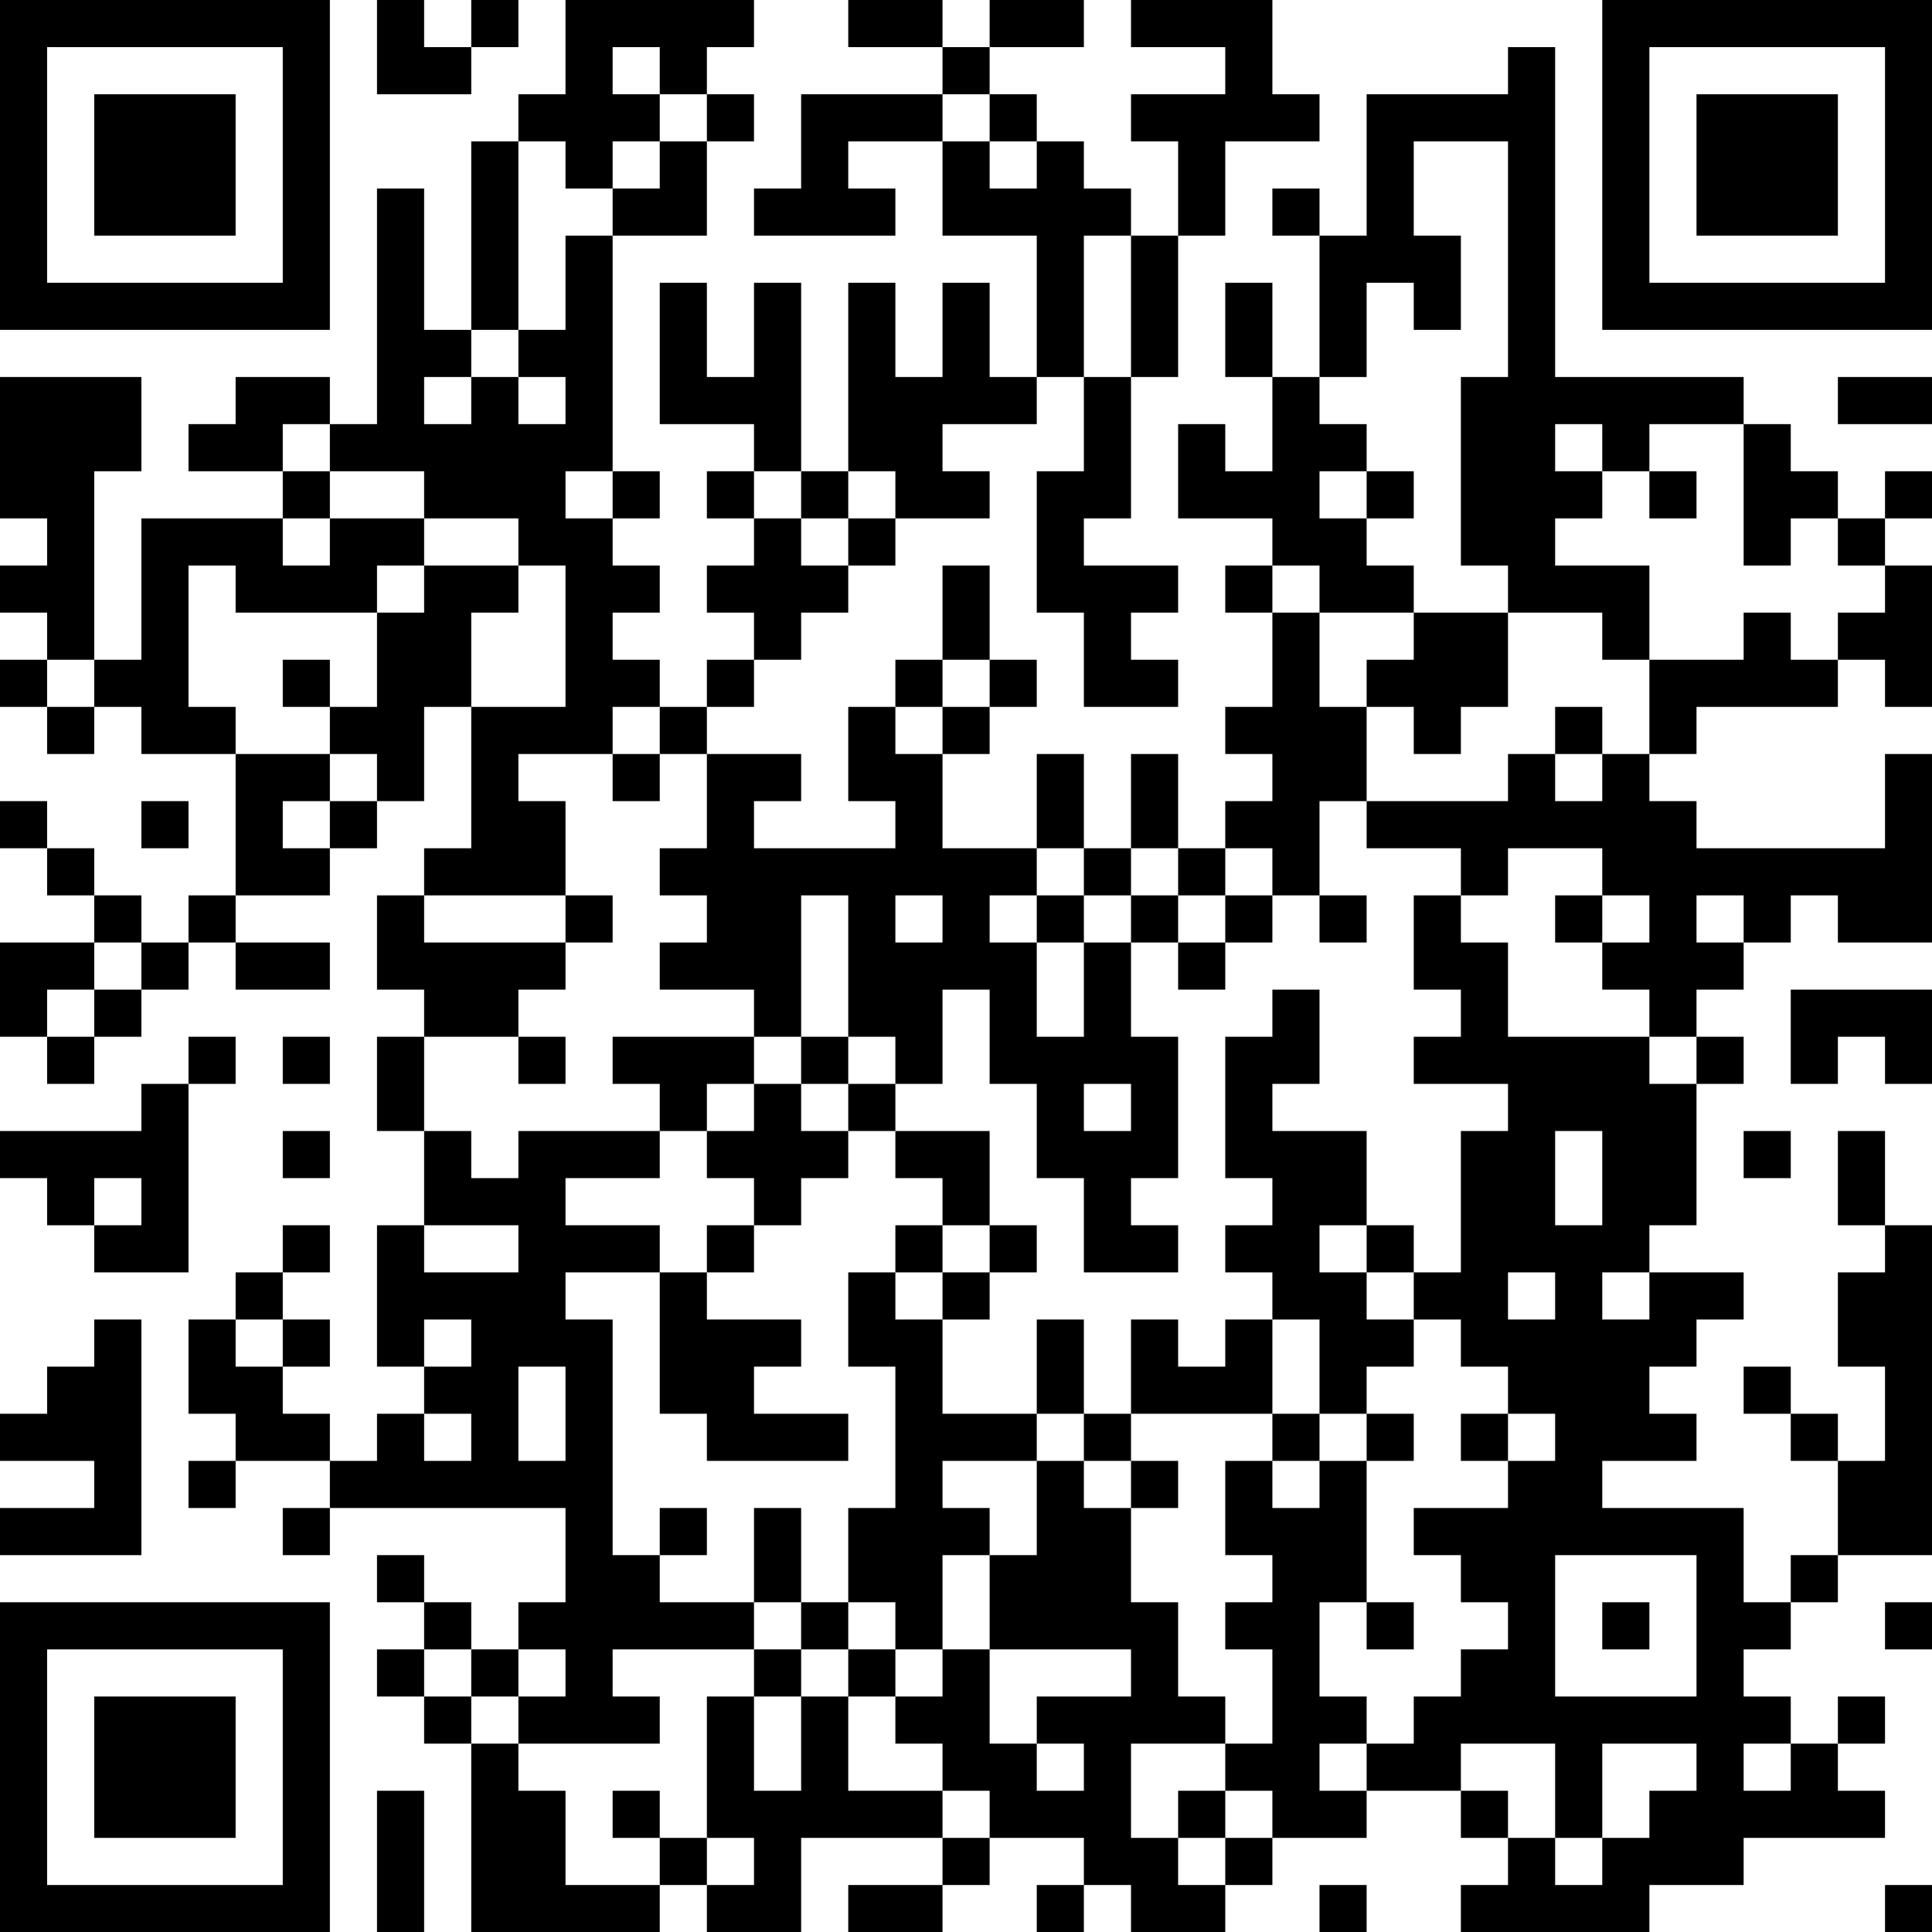 <?xml version="1.0" encoding="UTF-8"?>
<svg xmlns="http://www.w3.org/2000/svg" version="1.1" width="250" height="250" viewBox="0 0 250 250"><rect x="0" y="0" width="250" height="250" fill="#ffffff"/><g transform="scale(6.098)"><g transform="translate(0,0)"><path fill-rule="evenodd" d="M8 0L8 2L10 2L10 1L11 1L11 0L10 0L10 1L9 1L9 0ZM12 0L12 2L11 2L11 3L10 3L10 7L9 7L9 4L8 4L8 9L7 9L7 8L5 8L5 9L4 9L4 10L6 10L6 11L3 11L3 14L2 14L2 10L3 10L3 8L0 8L0 11L1 11L1 12L0 12L0 13L1 13L1 14L0 14L0 15L1 15L1 16L2 16L2 15L3 15L3 16L5 16L5 19L4 19L4 20L3 20L3 19L2 19L2 18L1 18L1 17L0 17L0 18L1 18L1 19L2 19L2 20L0 20L0 22L1 22L1 23L2 23L2 22L3 22L3 21L4 21L4 20L5 20L5 21L7 21L7 20L5 20L5 19L7 19L7 18L8 18L8 17L9 17L9 15L10 15L10 18L9 18L9 19L8 19L8 21L9 21L9 22L8 22L8 24L9 24L9 26L8 26L8 29L9 29L9 30L8 30L8 31L7 31L7 30L6 30L6 29L7 29L7 28L6 28L6 27L7 27L7 26L6 26L6 27L5 27L5 28L4 28L4 30L5 30L5 31L4 31L4 32L5 32L5 31L7 31L7 32L6 32L6 33L7 33L7 32L12 32L12 34L11 34L11 35L10 35L10 34L9 34L9 33L8 33L8 34L9 34L9 35L8 35L8 36L9 36L9 37L10 37L10 41L14 41L14 40L15 40L15 41L17 41L17 39L20 39L20 40L18 40L18 41L20 41L20 40L21 40L21 39L23 39L23 40L22 40L22 41L23 41L23 40L24 40L24 41L26 41L26 40L27 40L27 39L29 39L29 38L31 38L31 39L32 39L32 40L31 40L31 41L35 41L35 40L37 40L37 39L40 39L40 38L39 38L39 37L40 37L40 36L39 36L39 37L38 37L38 36L37 36L37 35L38 35L38 34L39 34L39 33L41 33L41 26L40 26L40 24L39 24L39 26L40 26L40 27L39 27L39 29L40 29L40 31L39 31L39 30L38 30L38 29L37 29L37 30L38 30L38 31L39 31L39 33L38 33L38 34L37 34L37 32L34 32L34 31L36 31L36 30L35 30L35 29L36 29L36 28L37 28L37 27L35 27L35 26L36 26L36 23L37 23L37 22L36 22L36 21L37 21L37 20L38 20L38 19L39 19L39 20L41 20L41 16L40 16L40 18L36 18L36 17L35 17L35 16L36 16L36 15L39 15L39 14L40 14L40 15L41 15L41 12L40 12L40 11L41 11L41 10L40 10L40 11L39 11L39 10L38 10L38 9L37 9L37 8L33 8L33 1L32 1L32 2L29 2L29 5L28 5L28 4L27 4L27 5L28 5L28 8L27 8L27 6L26 6L26 8L27 8L27 10L26 10L26 9L25 9L25 11L27 11L27 12L26 12L26 13L27 13L27 15L26 15L26 16L27 16L27 17L26 17L26 18L25 18L25 16L24 16L24 18L23 18L23 16L22 16L22 18L20 18L20 16L21 16L21 15L22 15L22 14L21 14L21 12L20 12L20 14L19 14L19 15L18 15L18 17L19 17L19 18L16 18L16 17L17 17L17 16L15 16L15 15L16 15L16 14L17 14L17 13L18 13L18 12L19 12L19 11L21 11L21 10L20 10L20 9L22 9L22 8L23 8L23 10L22 10L22 13L23 13L23 15L25 15L25 14L24 14L24 13L25 13L25 12L23 12L23 11L24 11L24 8L25 8L25 5L26 5L26 3L28 3L28 2L27 2L27 0L24 0L24 1L26 1L26 2L24 2L24 3L25 3L25 5L24 5L24 4L23 4L23 3L22 3L22 2L21 2L21 1L23 1L23 0L21 0L21 1L20 1L20 0L18 0L18 1L20 1L20 2L17 2L17 4L16 4L16 5L19 5L19 4L18 4L18 3L20 3L20 5L22 5L22 8L21 8L21 6L20 6L20 8L19 8L19 6L18 6L18 10L17 10L17 6L16 6L16 8L15 8L15 6L14 6L14 9L16 9L16 10L15 10L15 11L16 11L16 12L15 12L15 13L16 13L16 14L15 14L15 15L14 15L14 14L13 14L13 13L14 13L14 12L13 12L13 11L14 11L14 10L13 10L13 5L15 5L15 3L16 3L16 2L15 2L15 1L16 1L16 0ZM13 1L13 2L14 2L14 3L13 3L13 4L12 4L12 3L11 3L11 7L10 7L10 8L9 8L9 9L10 9L10 8L11 8L11 9L12 9L12 8L11 8L11 7L12 7L12 5L13 5L13 4L14 4L14 3L15 3L15 2L14 2L14 1ZM20 2L20 3L21 3L21 4L22 4L22 3L21 3L21 2ZM30 3L30 5L31 5L31 7L30 7L30 6L29 6L29 8L28 8L28 9L29 9L29 10L28 10L28 11L29 11L29 12L30 12L30 13L28 13L28 12L27 12L27 13L28 13L28 15L29 15L29 17L28 17L28 19L27 19L27 18L26 18L26 19L25 19L25 18L24 18L24 19L23 19L23 18L22 18L22 19L21 19L21 20L22 20L22 22L23 22L23 20L24 20L24 22L25 22L25 25L24 25L24 26L25 26L25 27L23 27L23 25L22 25L22 23L21 23L21 21L20 21L20 23L19 23L19 22L18 22L18 19L17 19L17 22L16 22L16 21L14 21L14 20L15 20L15 19L14 19L14 18L15 18L15 16L14 16L14 15L13 15L13 16L11 16L11 17L12 17L12 19L9 19L9 20L12 20L12 21L11 21L11 22L9 22L9 24L10 24L10 25L11 25L11 24L14 24L14 25L12 25L12 26L14 26L14 27L12 27L12 28L13 28L13 33L14 33L14 34L16 34L16 35L13 35L13 36L14 36L14 37L11 37L11 36L12 36L12 35L11 35L11 36L10 36L10 35L9 35L9 36L10 36L10 37L11 37L11 38L12 38L12 40L14 40L14 39L15 39L15 40L16 40L16 39L15 39L15 36L16 36L16 38L17 38L17 36L18 36L18 38L20 38L20 39L21 39L21 38L20 38L20 37L19 37L19 36L20 36L20 35L21 35L21 37L22 37L22 38L23 38L23 37L22 37L22 36L24 36L24 35L21 35L21 33L22 33L22 31L23 31L23 32L24 32L24 34L25 34L25 36L26 36L26 37L24 37L24 39L25 39L25 40L26 40L26 39L27 39L27 38L26 38L26 37L27 37L27 35L26 35L26 34L27 34L27 33L26 33L26 31L27 31L27 32L28 32L28 31L29 31L29 34L28 34L28 36L29 36L29 37L28 37L28 38L29 38L29 37L30 37L30 36L31 36L31 35L32 35L32 34L31 34L31 33L30 33L30 32L32 32L32 31L33 31L33 30L32 30L32 29L31 29L31 28L30 28L30 27L31 27L31 24L32 24L32 23L30 23L30 22L31 22L31 21L30 21L30 19L31 19L31 20L32 20L32 22L35 22L35 23L36 23L36 22L35 22L35 21L34 21L34 20L35 20L35 19L34 19L34 18L32 18L32 19L31 19L31 18L29 18L29 17L32 17L32 16L33 16L33 17L34 17L34 16L35 16L35 14L37 14L37 13L38 13L38 14L39 14L39 13L40 13L40 12L39 12L39 11L38 11L38 12L37 12L37 9L35 9L35 10L34 10L34 9L33 9L33 10L34 10L34 11L33 11L33 12L35 12L35 14L34 14L34 13L32 13L32 12L31 12L31 8L32 8L32 3ZM23 5L23 8L24 8L24 5ZM39 8L39 9L41 9L41 8ZM6 9L6 10L7 10L7 11L6 11L6 12L7 12L7 11L9 11L9 12L8 12L8 13L5 13L5 12L4 12L4 15L5 15L5 16L7 16L7 17L6 17L6 18L7 18L7 17L8 17L8 16L7 16L7 15L8 15L8 13L9 13L9 12L11 12L11 13L10 13L10 15L12 15L12 12L11 12L11 11L9 11L9 10L7 10L7 9ZM12 10L12 11L13 11L13 10ZM16 10L16 11L17 11L17 12L18 12L18 11L19 11L19 10L18 10L18 11L17 11L17 10ZM29 10L29 11L30 11L30 10ZM35 10L35 11L36 11L36 10ZM30 13L30 14L29 14L29 15L30 15L30 16L31 16L31 15L32 15L32 13ZM1 14L1 15L2 15L2 14ZM6 14L6 15L7 15L7 14ZM20 14L20 15L19 15L19 16L20 16L20 15L21 15L21 14ZM33 15L33 16L34 16L34 15ZM13 16L13 17L14 17L14 16ZM3 17L3 18L4 18L4 17ZM12 19L12 20L13 20L13 19ZM19 19L19 20L20 20L20 19ZM22 19L22 20L23 20L23 19ZM24 19L24 20L25 20L25 21L26 21L26 20L27 20L27 19L26 19L26 20L25 20L25 19ZM28 19L28 20L29 20L29 19ZM33 19L33 20L34 20L34 19ZM36 19L36 20L37 20L37 19ZM2 20L2 21L1 21L1 22L2 22L2 21L3 21L3 20ZM27 21L27 22L26 22L26 25L27 25L27 26L26 26L26 27L27 27L27 28L26 28L26 29L25 29L25 28L24 28L24 30L23 30L23 28L22 28L22 30L20 30L20 28L21 28L21 27L22 27L22 26L21 26L21 24L19 24L19 23L18 23L18 22L17 22L17 23L16 23L16 22L13 22L13 23L14 23L14 24L15 24L15 25L16 25L16 26L15 26L15 27L14 27L14 30L15 30L15 31L18 31L18 30L16 30L16 29L17 29L17 28L15 28L15 27L16 27L16 26L17 26L17 25L18 25L18 24L19 24L19 25L20 25L20 26L19 26L19 27L18 27L18 29L19 29L19 32L18 32L18 34L17 34L17 32L16 32L16 34L17 34L17 35L16 35L16 36L17 36L17 35L18 35L18 36L19 36L19 35L20 35L20 33L21 33L21 32L20 32L20 31L22 31L22 30L23 30L23 31L24 31L24 32L25 32L25 31L24 31L24 30L27 30L27 31L28 31L28 30L29 30L29 31L30 31L30 30L29 30L29 29L30 29L30 28L29 28L29 27L30 27L30 26L29 26L29 24L27 24L27 23L28 23L28 21ZM38 21L38 23L39 23L39 22L40 22L40 23L41 23L41 21ZM4 22L4 23L3 23L3 24L0 24L0 25L1 25L1 26L2 26L2 27L4 27L4 23L5 23L5 22ZM6 22L6 23L7 23L7 22ZM11 22L11 23L12 23L12 22ZM15 23L15 24L16 24L16 23ZM17 23L17 24L18 24L18 23ZM23 23L23 24L24 24L24 23ZM6 24L6 25L7 25L7 24ZM33 24L33 26L34 26L34 24ZM37 24L37 25L38 25L38 24ZM2 25L2 26L3 26L3 25ZM9 26L9 27L11 27L11 26ZM20 26L20 27L19 27L19 28L20 28L20 27L21 27L21 26ZM28 26L28 27L29 27L29 26ZM32 27L32 28L33 28L33 27ZM34 27L34 28L35 28L35 27ZM2 28L2 29L1 29L1 30L0 30L0 31L2 31L2 32L0 32L0 33L3 33L3 28ZM5 28L5 29L6 29L6 28ZM9 28L9 29L10 29L10 28ZM27 28L27 30L28 30L28 28ZM11 29L11 31L12 31L12 29ZM9 30L9 31L10 31L10 30ZM31 30L31 31L32 31L32 30ZM14 32L14 33L15 33L15 32ZM33 33L33 36L36 36L36 33ZM18 34L18 35L19 35L19 34ZM29 34L29 35L30 35L30 34ZM34 34L34 35L35 35L35 34ZM40 34L40 35L41 35L41 34ZM31 37L31 38L32 38L32 39L33 39L33 40L34 40L34 39L35 39L35 38L36 38L36 37L34 37L34 39L33 39L33 37ZM37 37L37 38L38 38L38 37ZM8 38L8 41L9 41L9 38ZM13 38L13 39L14 39L14 38ZM25 38L25 39L26 39L26 38ZM28 40L28 41L29 41L29 40ZM40 40L40 41L41 41L41 40ZM0 0L0 7L7 7L7 0ZM1 1L1 6L6 6L6 1ZM2 2L2 5L5 5L5 2ZM34 0L34 7L41 7L41 0ZM35 1L35 6L40 6L40 1ZM36 2L36 5L39 5L39 2ZM0 34L0 41L7 41L7 34ZM1 35L1 40L6 40L6 35ZM2 36L2 39L5 39L5 36Z" fill="#000000"/></g></g></svg>
